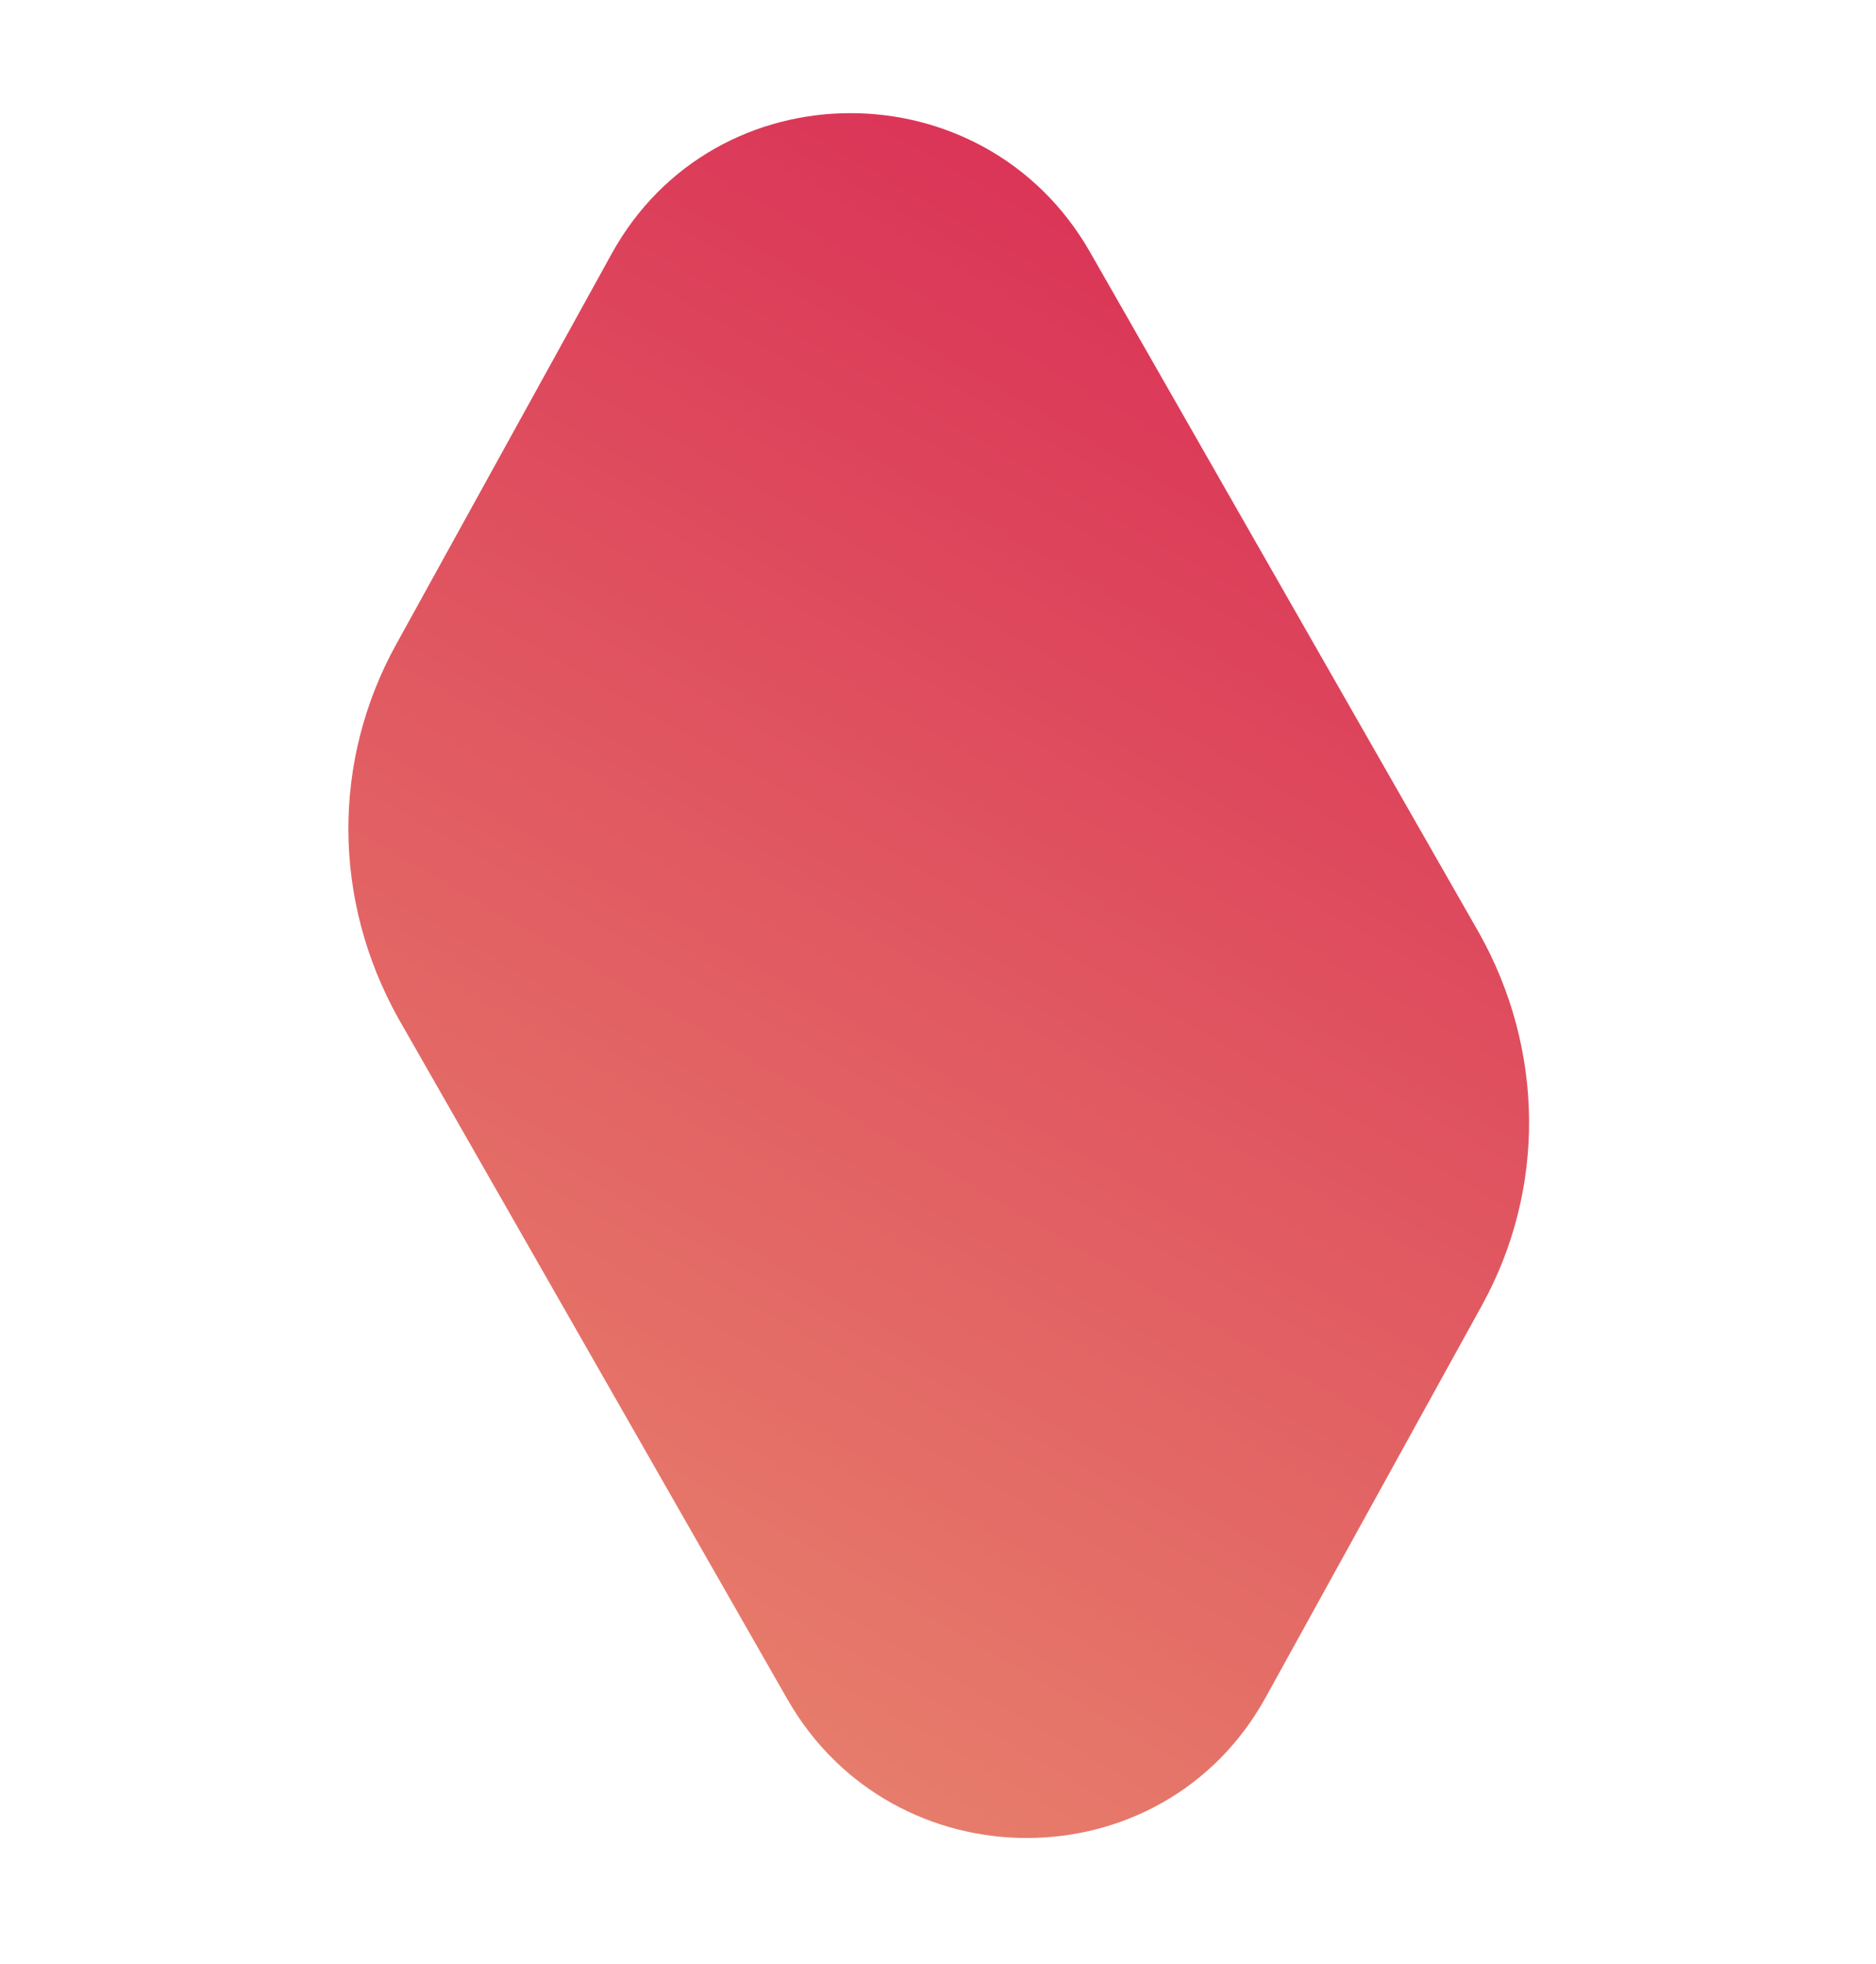 <svg xmlns="http://www.w3.org/2000/svg" xmlns:xlink="http://www.w3.org/1999/xlink" width="1357.817" height="1421.55" viewBox="0 0 1357.817 1421.55">
  <defs>
    <linearGradient id="linear-gradient" x1="0.5" x2="0.5" y2="1" gradientUnits="objectBoundingBox">
      <stop offset="0" stop-color="#da3156"/>
      <stop offset="1" stop-color="#e7806c"/>
    </linearGradient>
    <filter id="_605b746c9467e36346ca7c2b_shape_yellow" x="0" y="0" width="1357.817" height="1421.55" filterUnits="userSpaceOnUse">
      <feOffset dy="3" input="SourceAlpha"/>
      <feGaussianBlur stdDeviation="3.5" result="blur"/>
      <feFlood flood-opacity="0.161"/>
      <feComposite operator="in" in2="blur"/>
      <feComposite in="SourceGraphic"/>
    </filter>
  </defs>
  <g transform="matrix(1, 0, 0, 1, 0, 0)" filter="url(#_605b746c9467e36346ca7c2b_shape_yellow)">
    <path id="_605b746c9467e36346ca7c2b_shape_yellow-2" data-name="605b746c9467e36346ca7c2b_shape_yellow" d="M0,524.03V199.01C0,43.425,171.505-51.417,304.422,29.572l487.72,297.315c82.537,51.151,132.916,139.6,132.916,236.573V889.549c0,155.582-171.506,250.424-304.422,169.436L132.917,761.671C49.308,709.455,0,621.007,0,524.03Z" transform="matrix(0.87, 0.48, -0.48, 0.87, 538.24, 7.5)" fill="url(#linear-gradient)"/>
  </g>
</svg>
